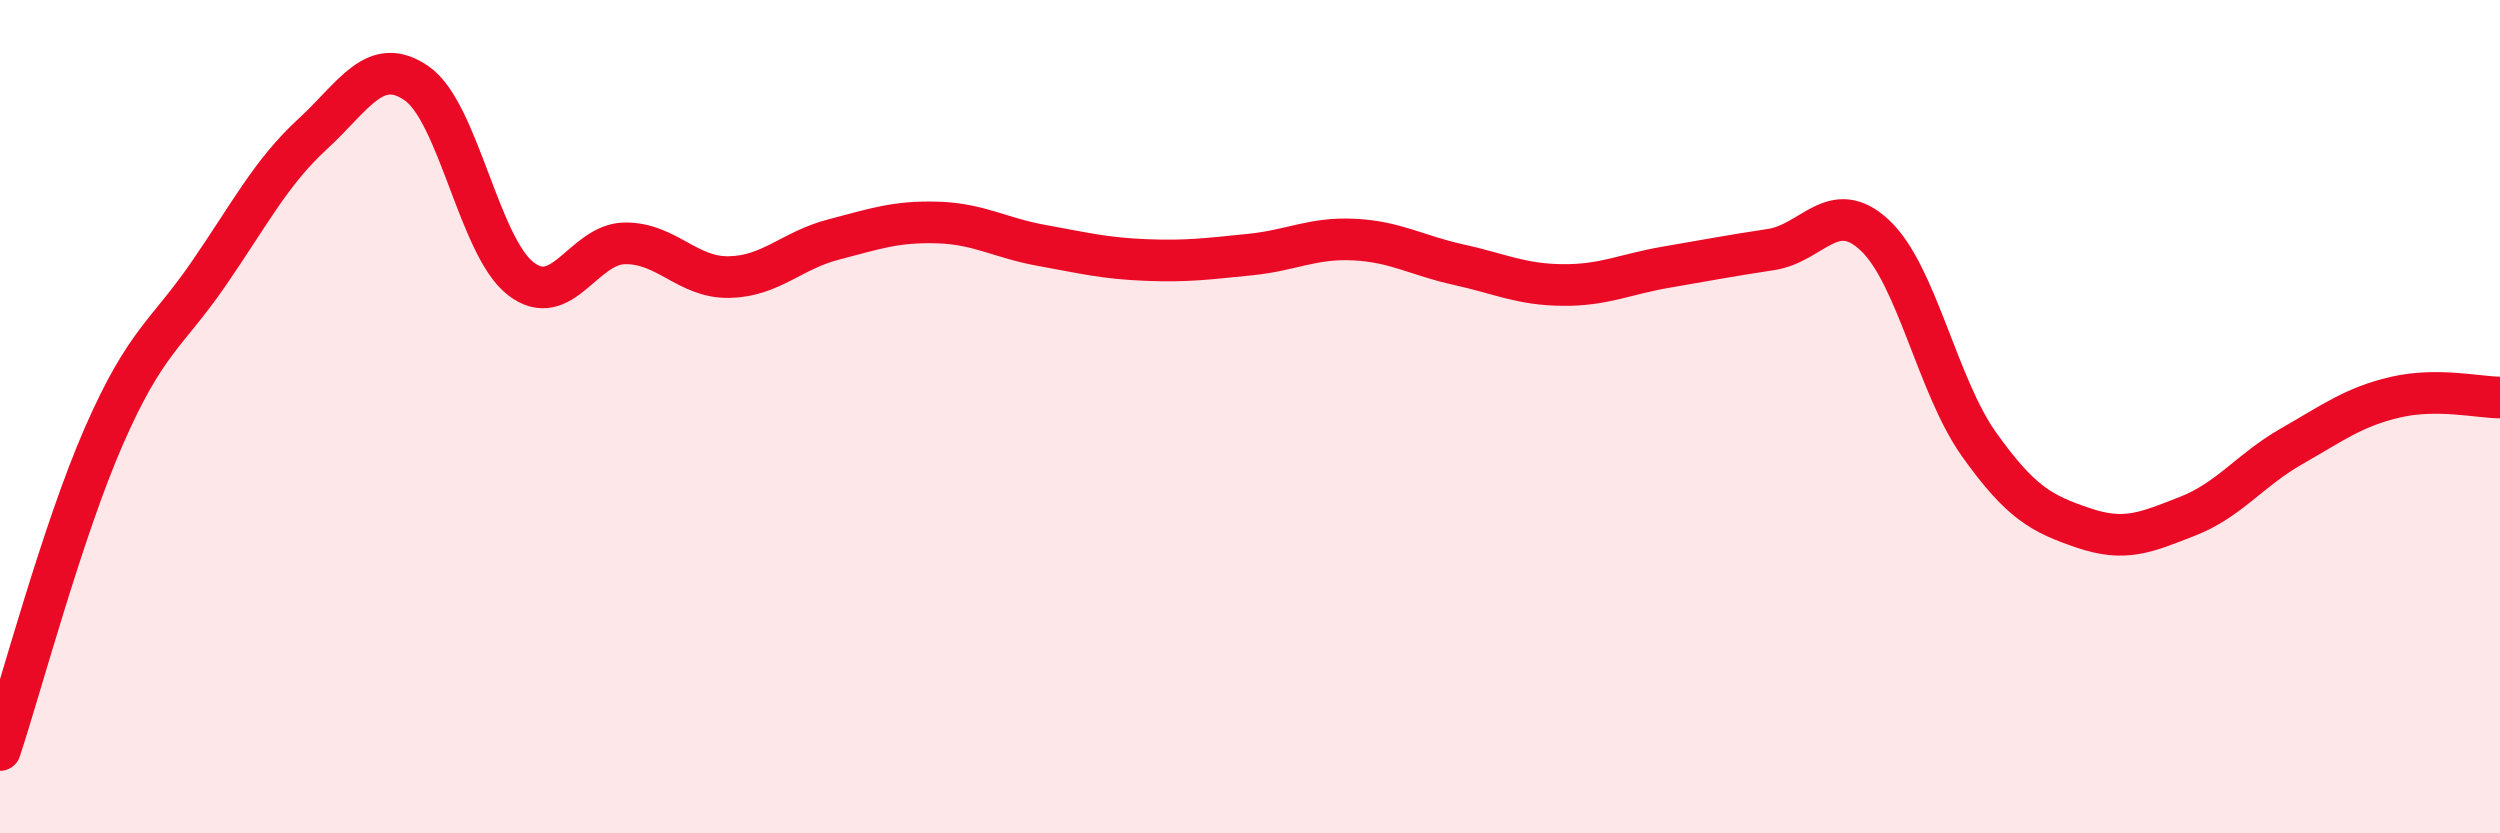 
    <svg width="60" height="20" viewBox="0 0 60 20" xmlns="http://www.w3.org/2000/svg">
      <path
        d="M 0,18 C 0.5,16.49 1.5,12.73 2.5,10.45 C 3.5,8.17 4,8.03 5,6.58 C 6,5.13 6.5,4.14 7.5,3.22 C 8.5,2.3 9,1.31 10,2 C 11,2.69 11.5,5.92 12.5,6.69 C 13.5,7.46 14,5.85 15,5.84 C 16,5.83 16.5,6.67 17.5,6.65 C 18.5,6.63 19,6.01 20,5.75 C 21,5.49 21.5,5.31 22.5,5.34 C 23.5,5.37 24,5.71 25,5.89 C 26,6.07 26.5,6.2 27.5,6.24 C 28.5,6.28 29,6.21 30,6.11 C 31,6.01 31.5,5.7 32.5,5.75 C 33.5,5.8 34,6.13 35,6.35 C 36,6.57 36.5,6.83 37.5,6.84 C 38.5,6.85 39,6.58 40,6.41 C 41,6.24 41.5,6.14 42.5,5.99 C 43.5,5.84 44,4.71 45,5.65 C 46,6.59 46.5,9.27 47.5,10.67 C 48.5,12.07 49,12.33 50,12.67 C 51,13.01 51.5,12.78 52.5,12.39 C 53.5,12 54,11.28 55,10.71 C 56,10.14 56.5,9.76 57.5,9.53 C 58.5,9.3 59.5,9.54 60,9.54L60 20L0 20Z"
        fill="#EB0A25"
        opacity="0.1"
        stroke-linecap="round"
        stroke-linejoin="round"
      />
      <path
        d="M 0,18 C 0.5,16.49 1.5,12.73 2.5,10.45 C 3.5,8.17 4,8.03 5,6.58 C 6,5.13 6.5,4.14 7.5,3.22 C 8.5,2.3 9,1.31 10,2 C 11,2.69 11.5,5.92 12.5,6.69 C 13.5,7.46 14,5.85 15,5.84 C 16,5.83 16.5,6.67 17.5,6.65 C 18.5,6.63 19,6.01 20,5.75 C 21,5.49 21.5,5.31 22.5,5.34 C 23.5,5.37 24,5.71 25,5.89 C 26,6.07 26.5,6.2 27.5,6.24 C 28.5,6.28 29,6.21 30,6.11 C 31,6.01 31.5,5.7 32.5,5.75 C 33.5,5.8 34,6.13 35,6.35 C 36,6.57 36.5,6.83 37.5,6.84 C 38.5,6.85 39,6.58 40,6.41 C 41,6.24 41.5,6.14 42.5,5.99 C 43.5,5.84 44,4.71 45,5.65 C 46,6.59 46.5,9.27 47.5,10.67 C 48.5,12.07 49,12.33 50,12.67 C 51,13.01 51.5,12.78 52.5,12.39 C 53.5,12 54,11.28 55,10.71 C 56,10.14 56.5,9.76 57.5,9.53 C 58.5,9.3 59.5,9.54 60,9.54"
        stroke="#EB0A25"
        stroke-width="1"
        fill="none"
        stroke-linecap="round"
        stroke-linejoin="round"
      />
    </svg>
  